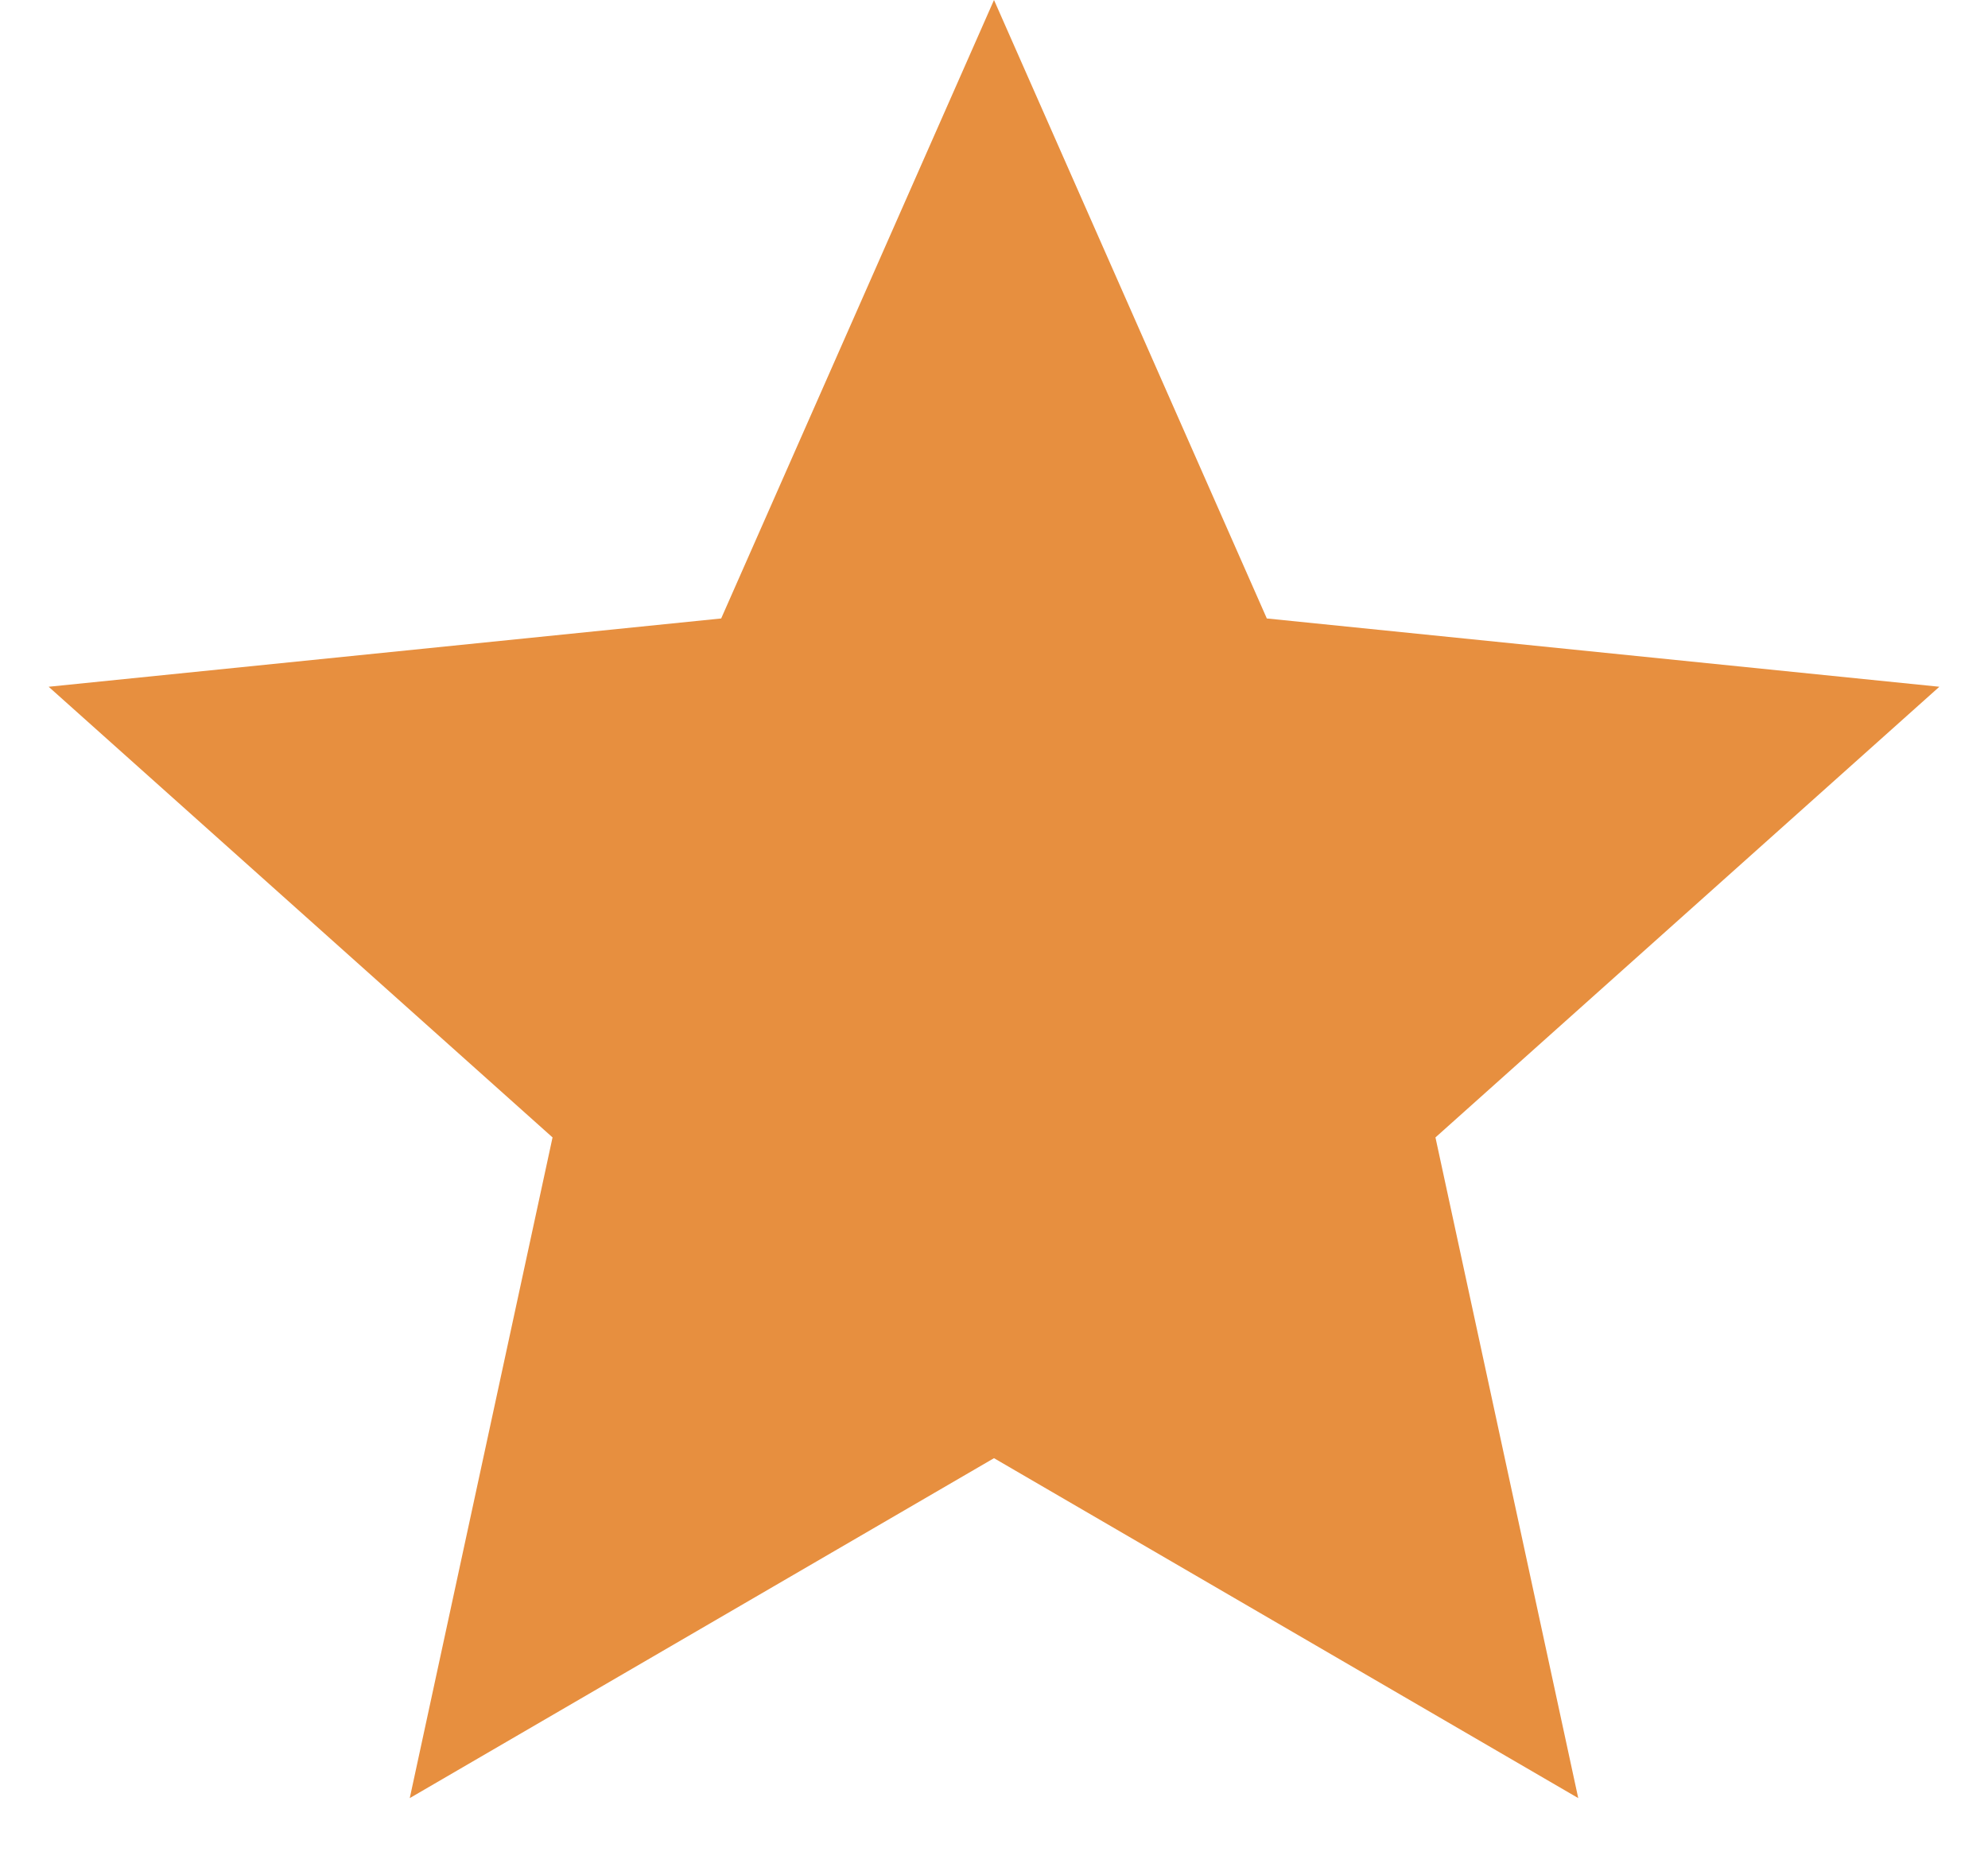 <?xml version="1.0" encoding="UTF-8"?>
<svg xmlns="http://www.w3.org/2000/svg" width="17" height="16" viewBox="0 0 17 16" fill="none">
  <path d="M8.5 0L10.833 5.289L16.584 5.873L12.275 9.727L13.496 15.377L8.5 12.47L3.504 15.377L4.725 9.727L0.416 5.873L6.167 5.289L8.5 0Z" fill="#E78F3F"></path>
</svg>
